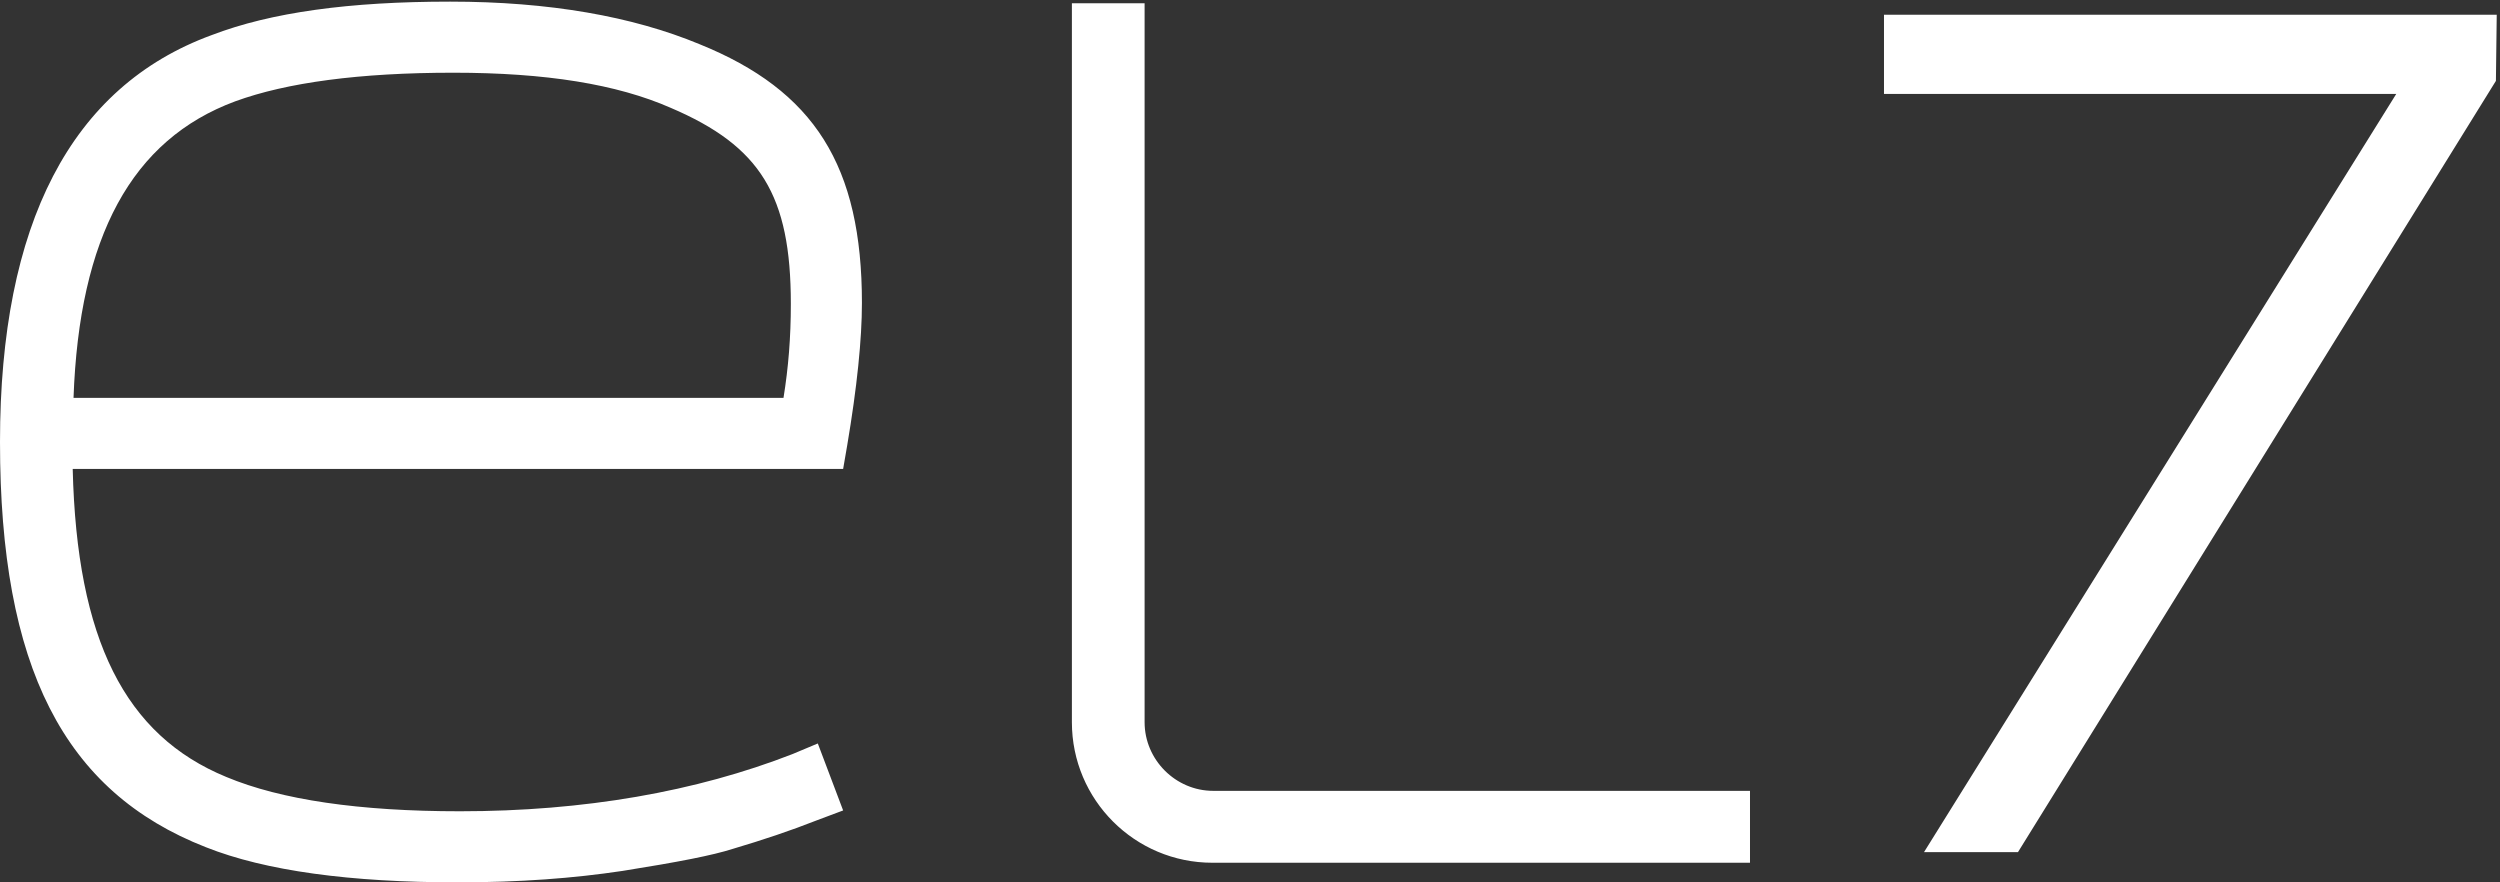 <svg version="1.2" xmlns="http://www.w3.org/2000/svg" viewBox="0 0 306 108" width="306" height="108">
	<rect x="0" y="0" width="306" height="108" fill="#333333" stroke="none"/>
	<title>EL7的副本-svg</title>
	<style>
		.s0 { fill: #ffffff } 
	</style>
	<g id="Layer">
		<path id="Layer" fill-rule="evenodd" class="s0" d="m305.6 1.8l-0.1 8.1-58.5 94.4h-11.5l57.8-92.8h-62.7v-9.7zm-200.1 35.3c0 4.4-0.6 10.3-1.8 17.4l-0.5 2.9h-94.3c0.5 20.9 6.4 32.6 18.8 37.7 6.7 2.8 16.3 4.2 28.6 4.2 15.2 0 28.9-2.4 40.7-7l3.1-1.3 3.1 8.2-3.2 1.2c-3.3 1.3-6.6 2.4-10.3 3.5-2.5 0.8-6.6 1.6-13.5 2.7-6 0.9-12.5 1.4-20.2 1.4-13.1 0-23.5-1.4-30.8-4.3-17.4-6.8-25.2-22.1-25.2-49.6 0-26.7 8.7-43.5 25.9-49.8 7.3-2.8 16.9-4.1 29.2-4.1 12.1 0 22.3 1.8 30.5 5.2 14.1 5.7 19.9 14.9 19.9 31.7zm42.9 68.5c-9.5 0-17.2-7.7-17.2-17.2v-88h8.9v88c0 4.6 3.8 8.4 8.4 8.4h65.7v8.8zm-51.6-68.4c0-13.3-3.7-19.3-14.7-24-6.6-2.9-15.3-4.3-26.6-4.3-11.5 0-20.4 1.2-26.7 3.5-12.7 4.7-19.1 16.6-19.8 36.3h86.9c0.6-3.7 0.9-7.4 0.9-11.5z"/>
	</g>
</svg>